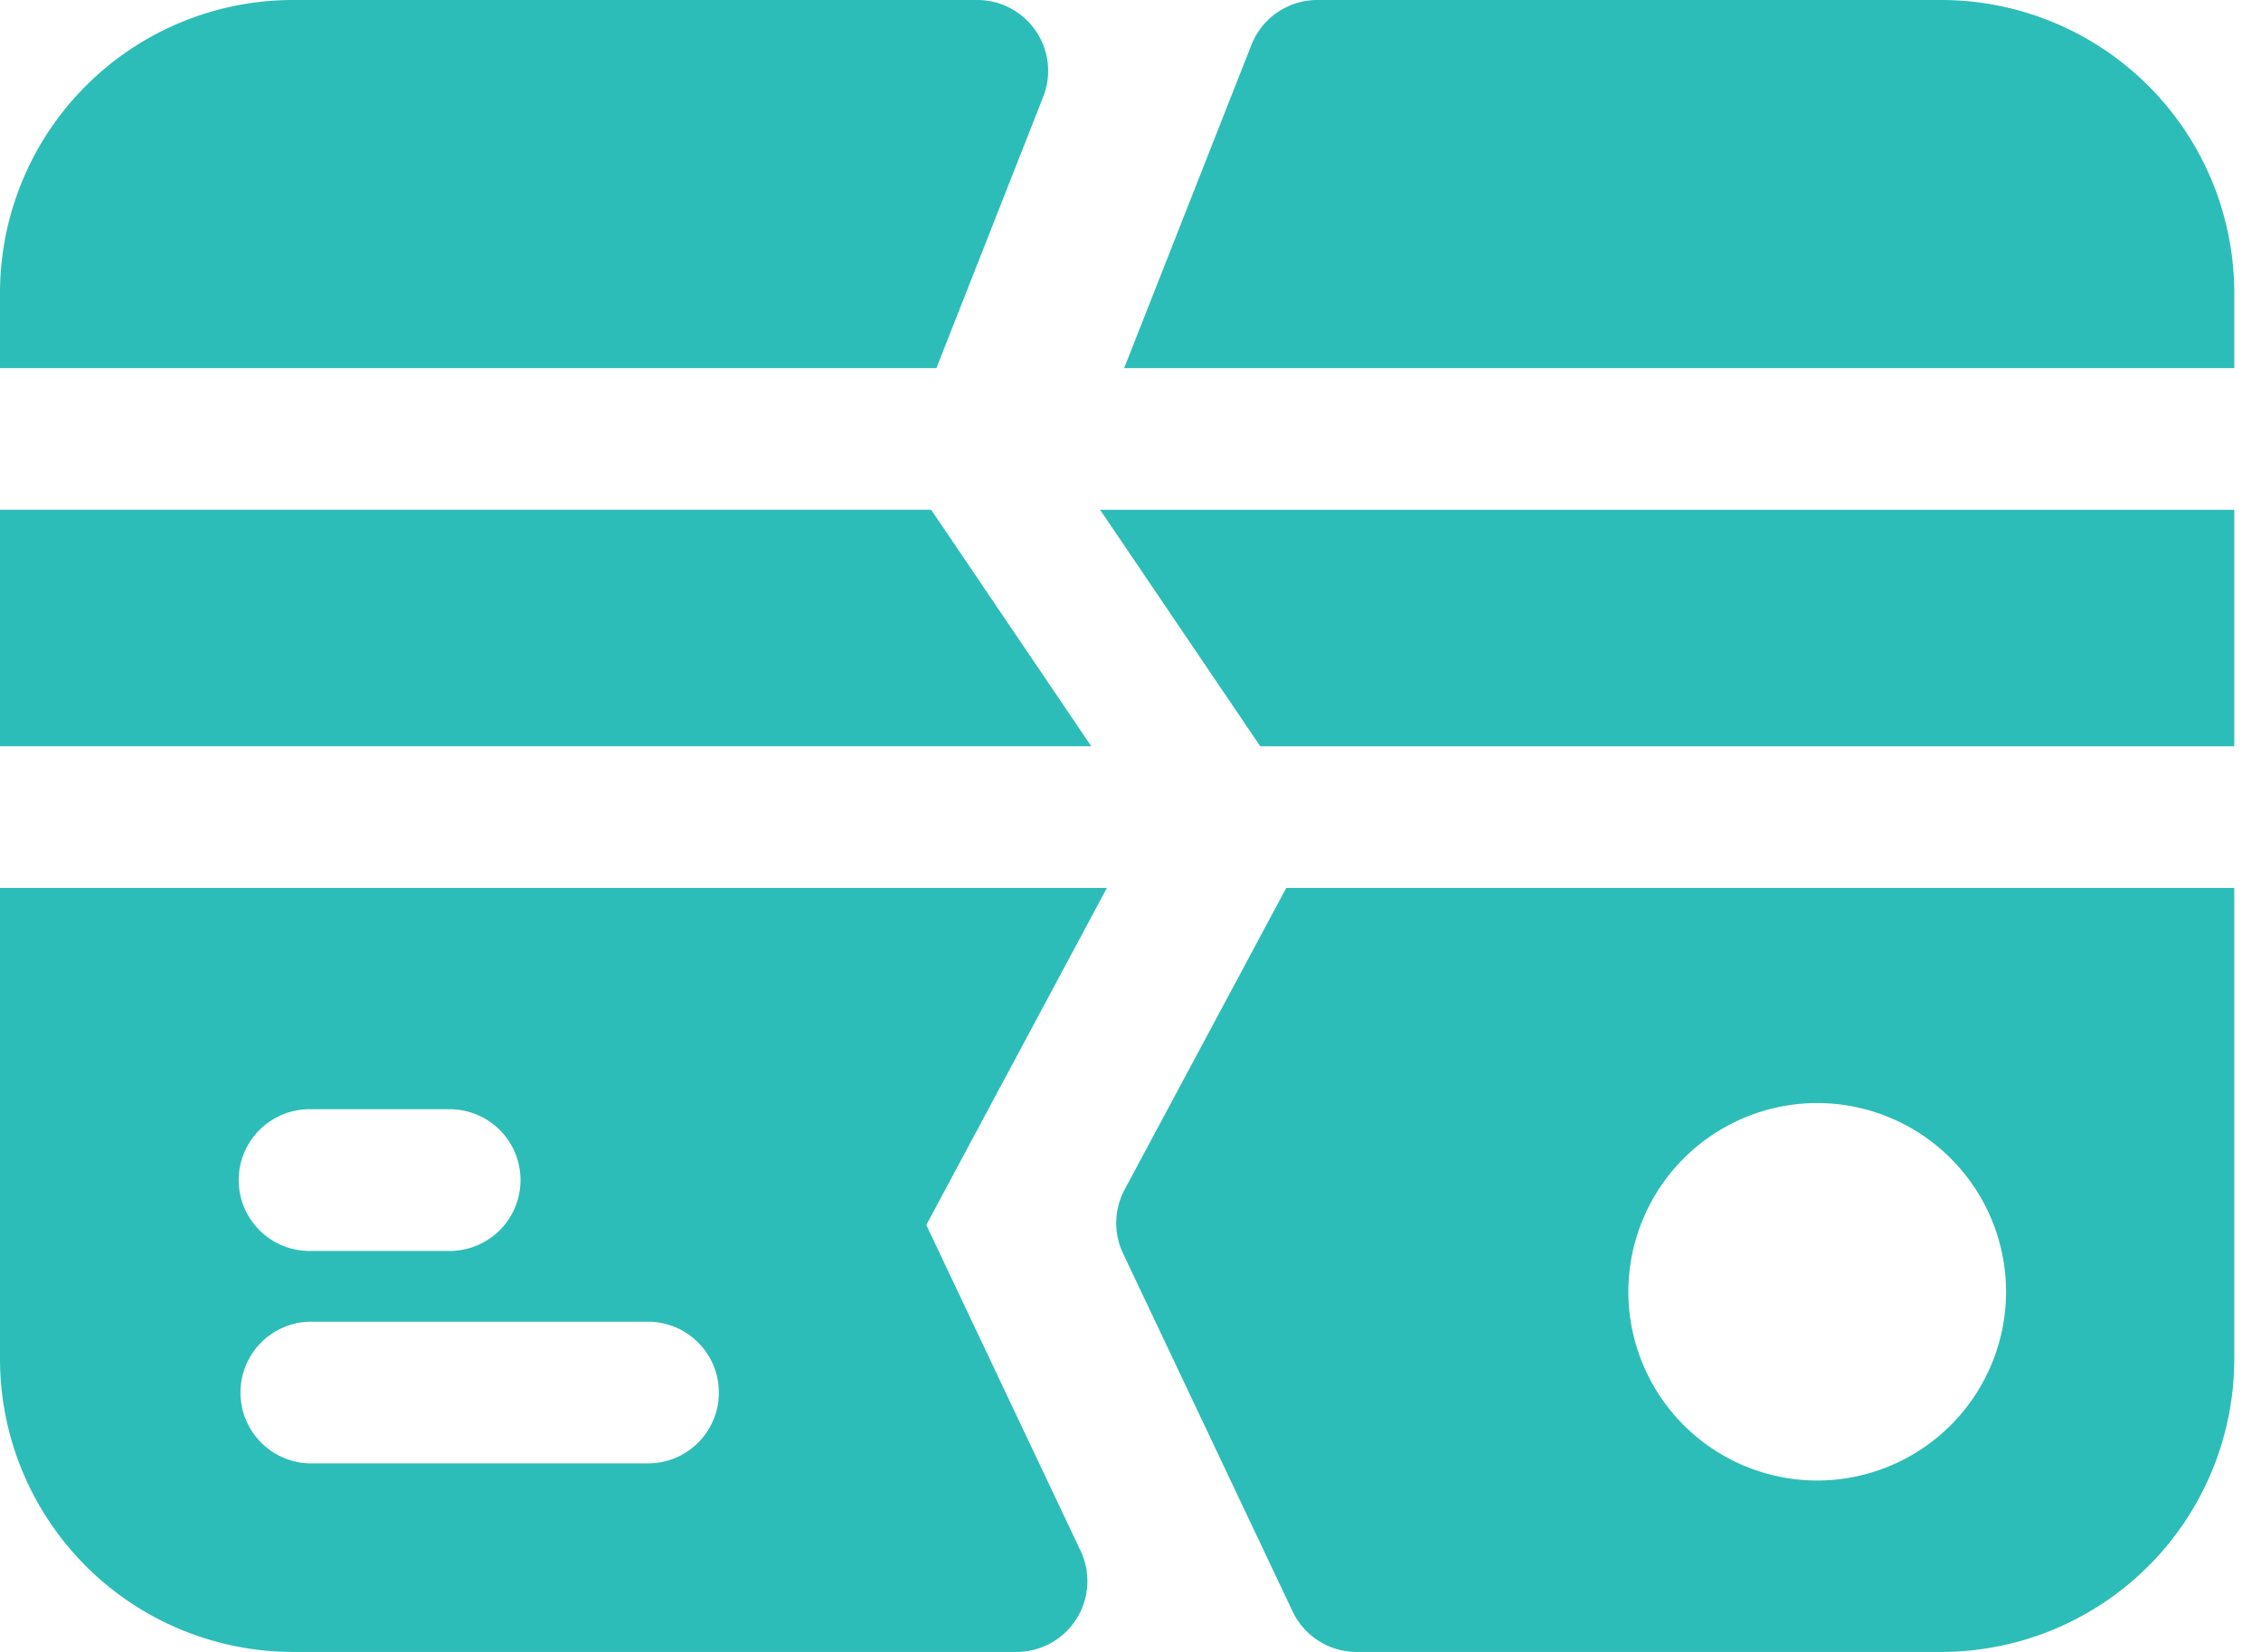 <?xml version="1.0" encoding="UTF-8"?>
<svg xmlns="http://www.w3.org/2000/svg" fill="none" viewBox="0 0 52 38">
  <path fill="#2DBDB8" d="M51.385 17.167H28.984l-3.663-5.41-.018-.03h26.082v5.44Zm0-8.7V6.735A6.742 6.742 0 0 0 44.651 0H30.297c-.67 0-1.271.41-1.516 1.032l-2.927 7.436h25.531Zm0 11.958v10.841A6.742 6.742 0 0 1 44.651 38H31.2a1.63 1.63 0 0 1-1.472-.932l-3.9-8.237a1.63 1.63 0 0 1 .037-1.467l3.717-6.939h21.804Zm-5.248 9.29a4.347 4.347 0 0 0-4.343-4.341 4.347 4.347 0 0 0-4.344 4.34 4.348 4.348 0 0 0 4.344 4.343 4.347 4.347 0 0 0 4.343-4.342ZM21.536 8.468l2.457-6.242A1.63 1.63 0 0 0 22.477 0H6.734A6.742 6.742 0 0 0 0 6.734v1.734h21.536Zm-.121 3.258H0v5.44h25.098l-3.683-5.44Zm3.437 23.948A1.629 1.629 0 0 1 23.379 38H6.734A6.742 6.742 0 0 1 0 31.266v-10.84h25.457l-4.153 7.753 3.548 7.495ZM5.49 27.146c0 .9.73 1.63 1.629 1.63h3.222a1.63 1.63 0 0 0 0-3.26H7.12c-.9 0-1.63.73-1.63 1.63Zm11.042 4.887c0-.9-.73-1.629-1.63-1.629H7.12a1.63 1.63 0 0 0 0 3.259h7.784c.9 0 1.629-.73 1.629-1.63Z"></path>
</svg>

